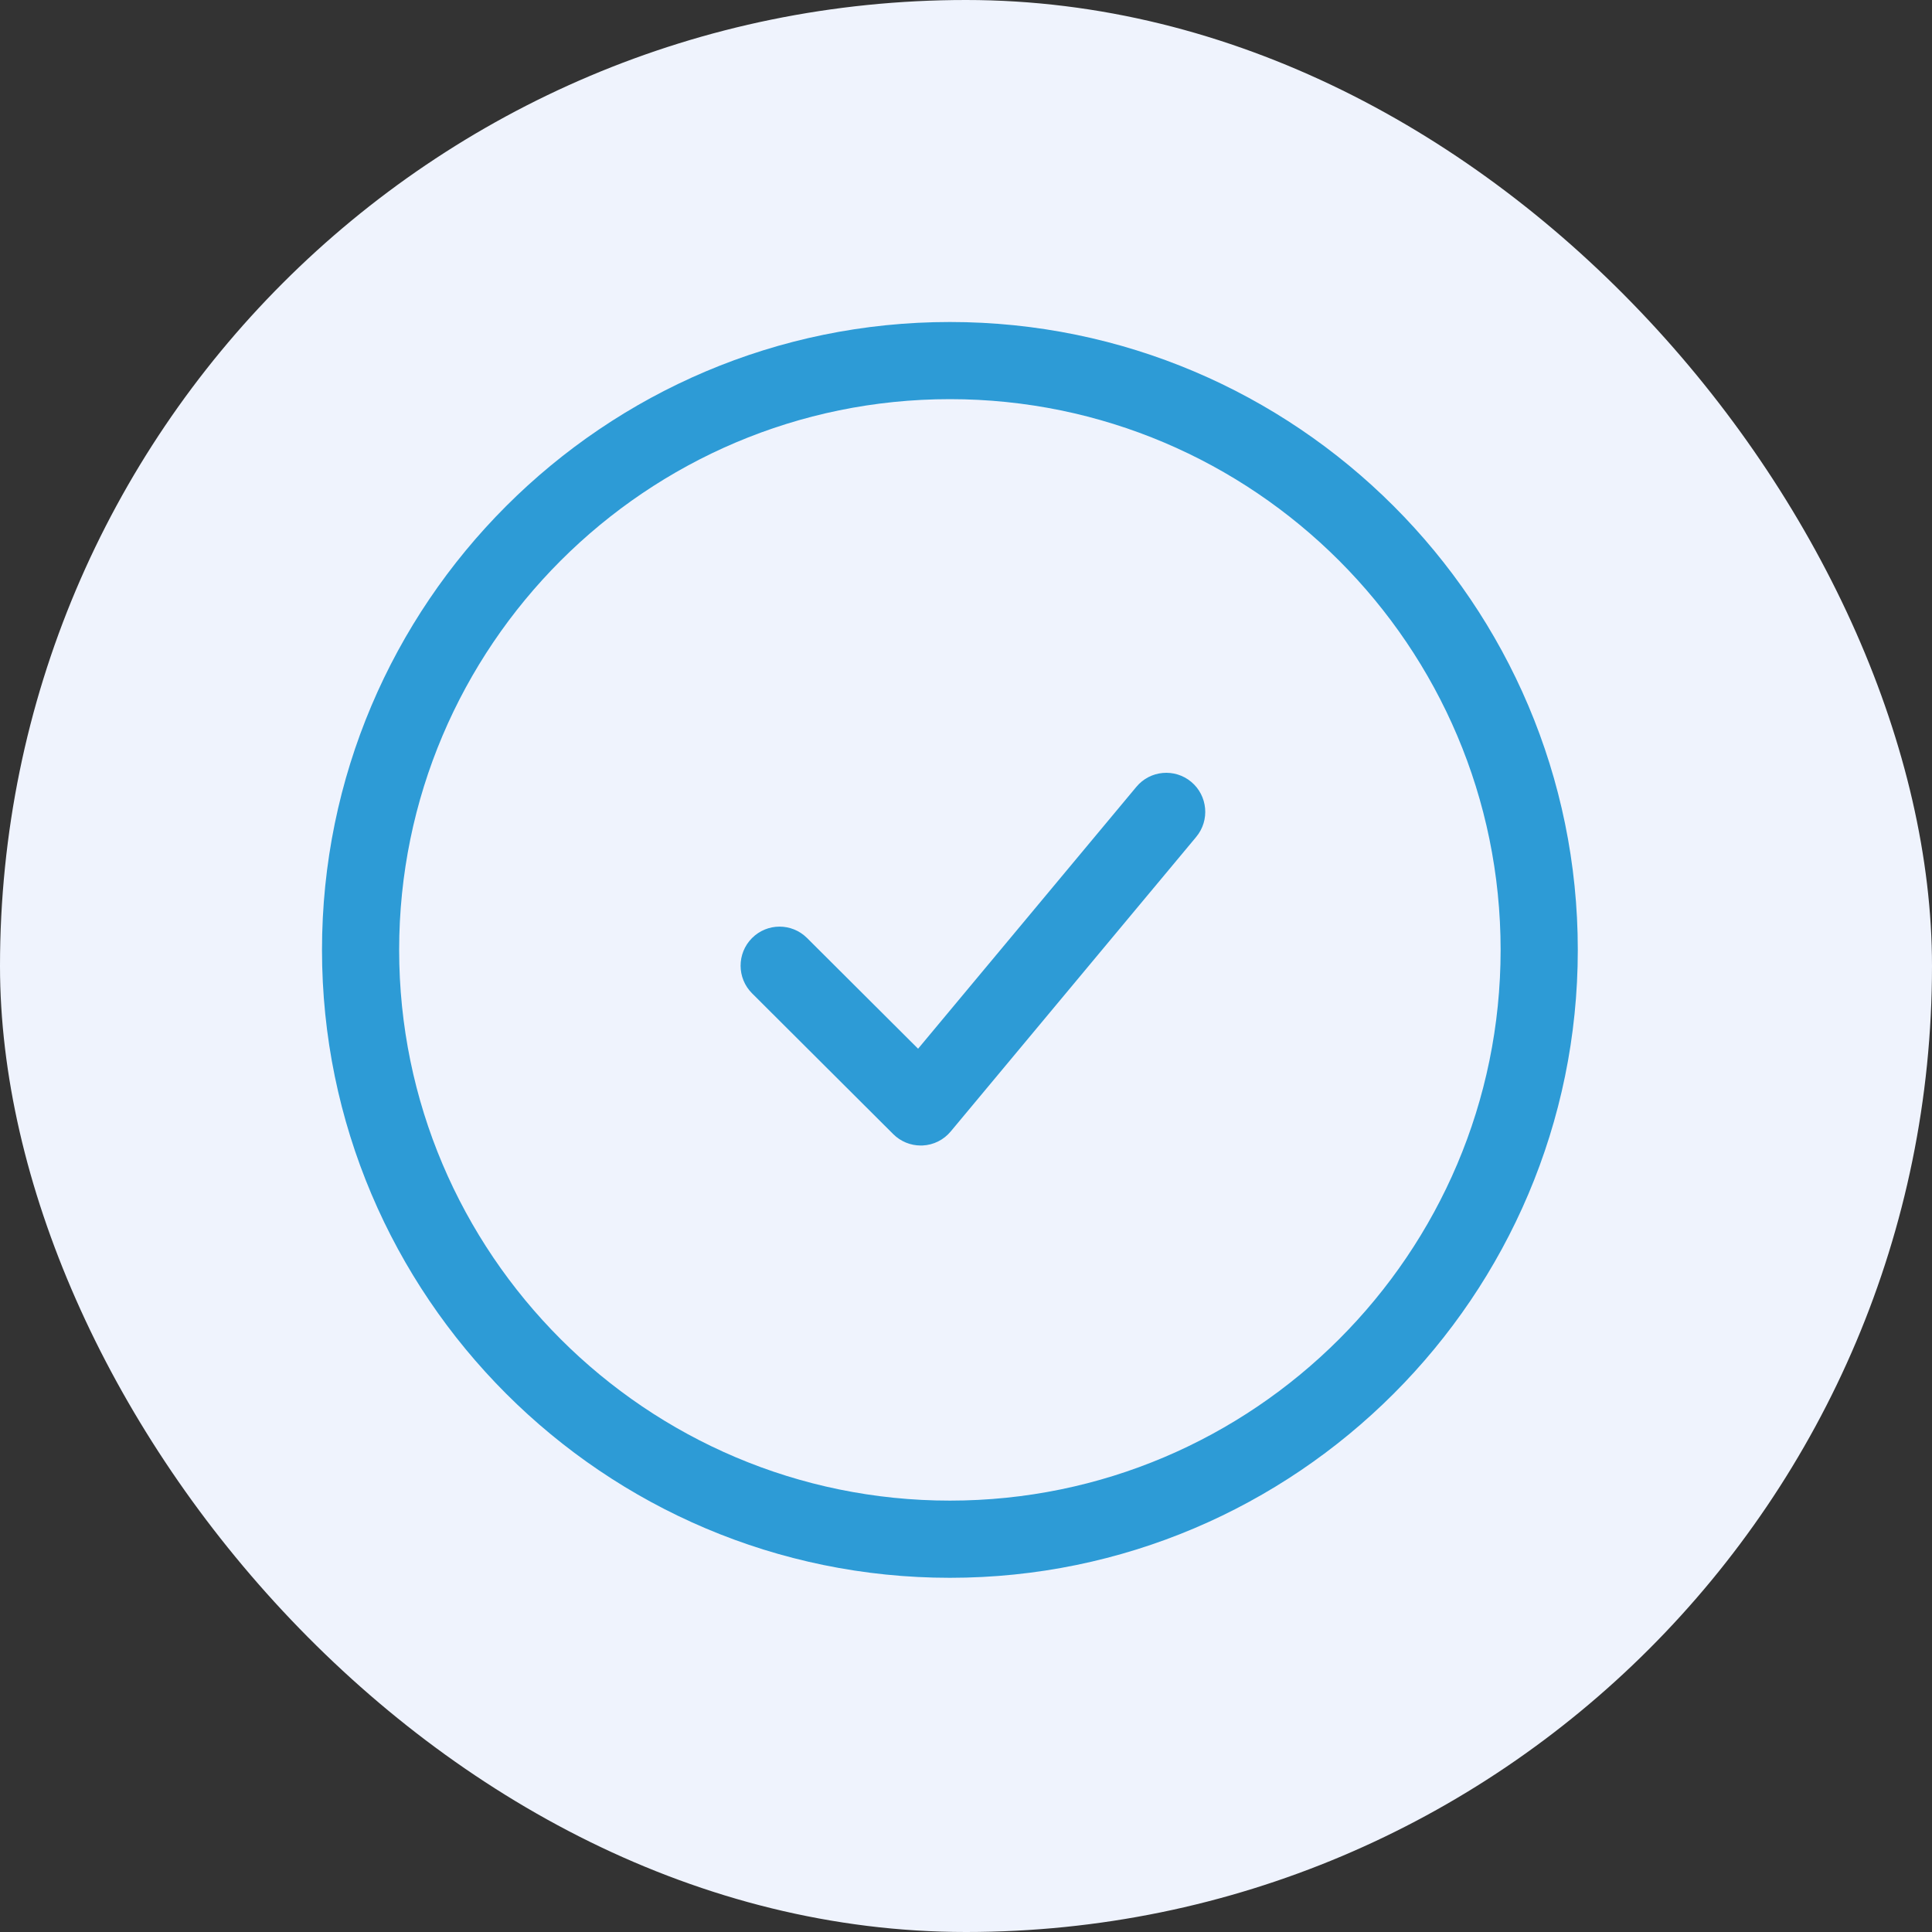 <svg xmlns="http://www.w3.org/2000/svg" width="60" height="60" viewBox="0 0 60 60" fill="none"><rect x="0" y="0" width="60" height="60" fill="#333333" stroke="none"/><rect width="60" height="60" rx="30" fill="#EFF3FD"></rect><path d="M29.5 10C18.748 10 10 18.748 10 29.5C10 40.252 18.748 49 29.5 49C40.252 49 49 40.252 49 29.5C49 18.748 40.252 10 29.5 10ZM29.5 46.603C20.07 46.603 12.396 38.931 12.396 29.5C12.396 20.07 20.07 12.396 29.5 12.396C38.931 12.396 46.603 20.069 46.603 29.5C46.603 38.931 38.931 46.603 29.5 46.603Z" fill="#2D9BD6"></path><path d="M28.594 35.575C28.275 35.575 27.967 35.448 27.741 35.222L23.356 30.849C22.883 30.377 22.881 29.609 23.353 29.134C23.824 28.66 24.59 28.658 25.064 29.131L28.512 32.569L35.291 24.436C35.719 23.921 36.482 23.853 36.996 24.282C37.508 24.712 37.578 25.476 37.149 25.991L29.524 35.14C29.307 35.401 28.99 35.559 28.651 35.574C28.632 35.574 28.614 35.575 28.595 35.575H28.594Z" fill="#2D9BD6"></path></svg>